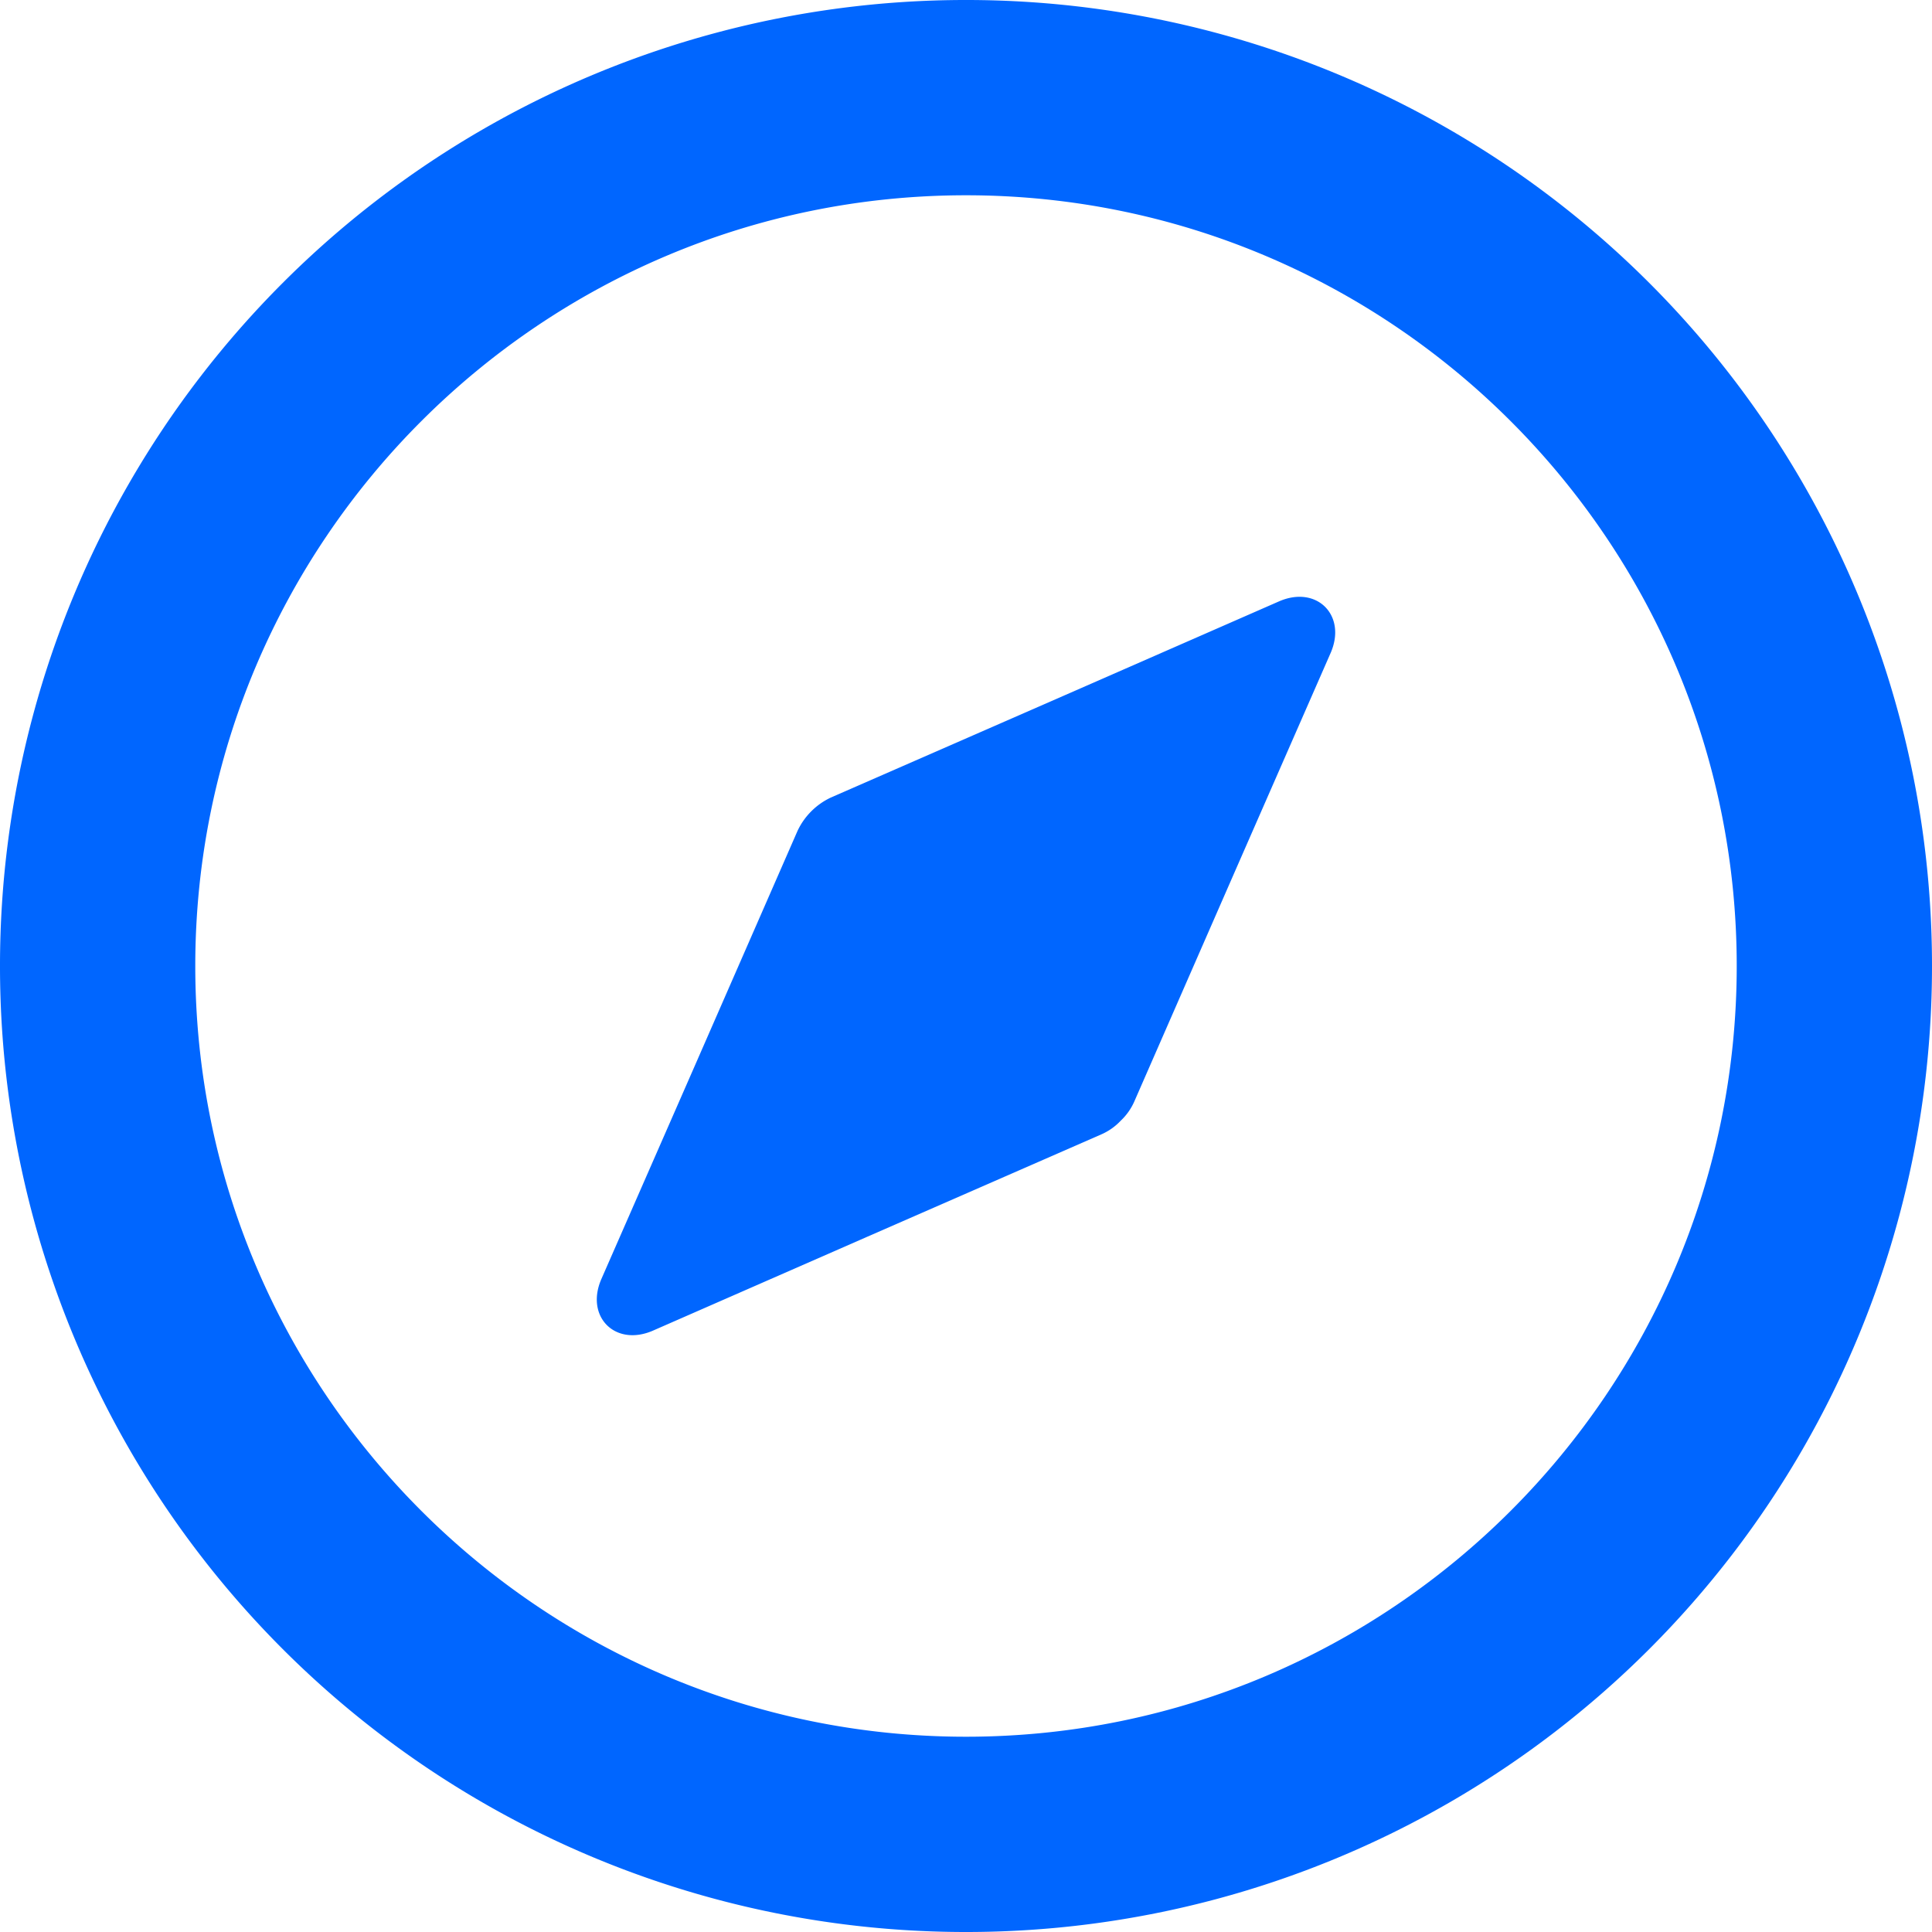 <svg xmlns="http://www.w3.org/2000/svg" width="1024" height="1024" viewBox="0 0 1024 1024"><path d="M512,1024A511.8,511.8,0,0,1,0,512,511.8,511.8,0,0,1,512,0a511.8,511.8,0,0,1,512,512,511.8,511.8,0,0,1-512,512Zm0-920.5c-225.3,0-408.5,183.2-408.5,408.5S286.7,920.5,512,920.5,920.5,737.3,920.5,512,737.3,103.5,512,103.5Z" style="fill:#06f"/><path d="M594,594a31.4,31.4,0,0,1-10.4,7.3L459.9,655.4,346,705.3c-19.9,8.6-35.9-7.4-27.3-27.3l49.9-113.9,54.1-123.7a36.8,36.8,0,0,1,17.7-17.7l123.7-54.1L678,318.7c19.9-8.6,35.9,7.4,27.3,27.3L655.4,459.9,601.3,583.6A31.4,31.4,0,0,1,594,594Z" style="fill:#06f"/></svg>